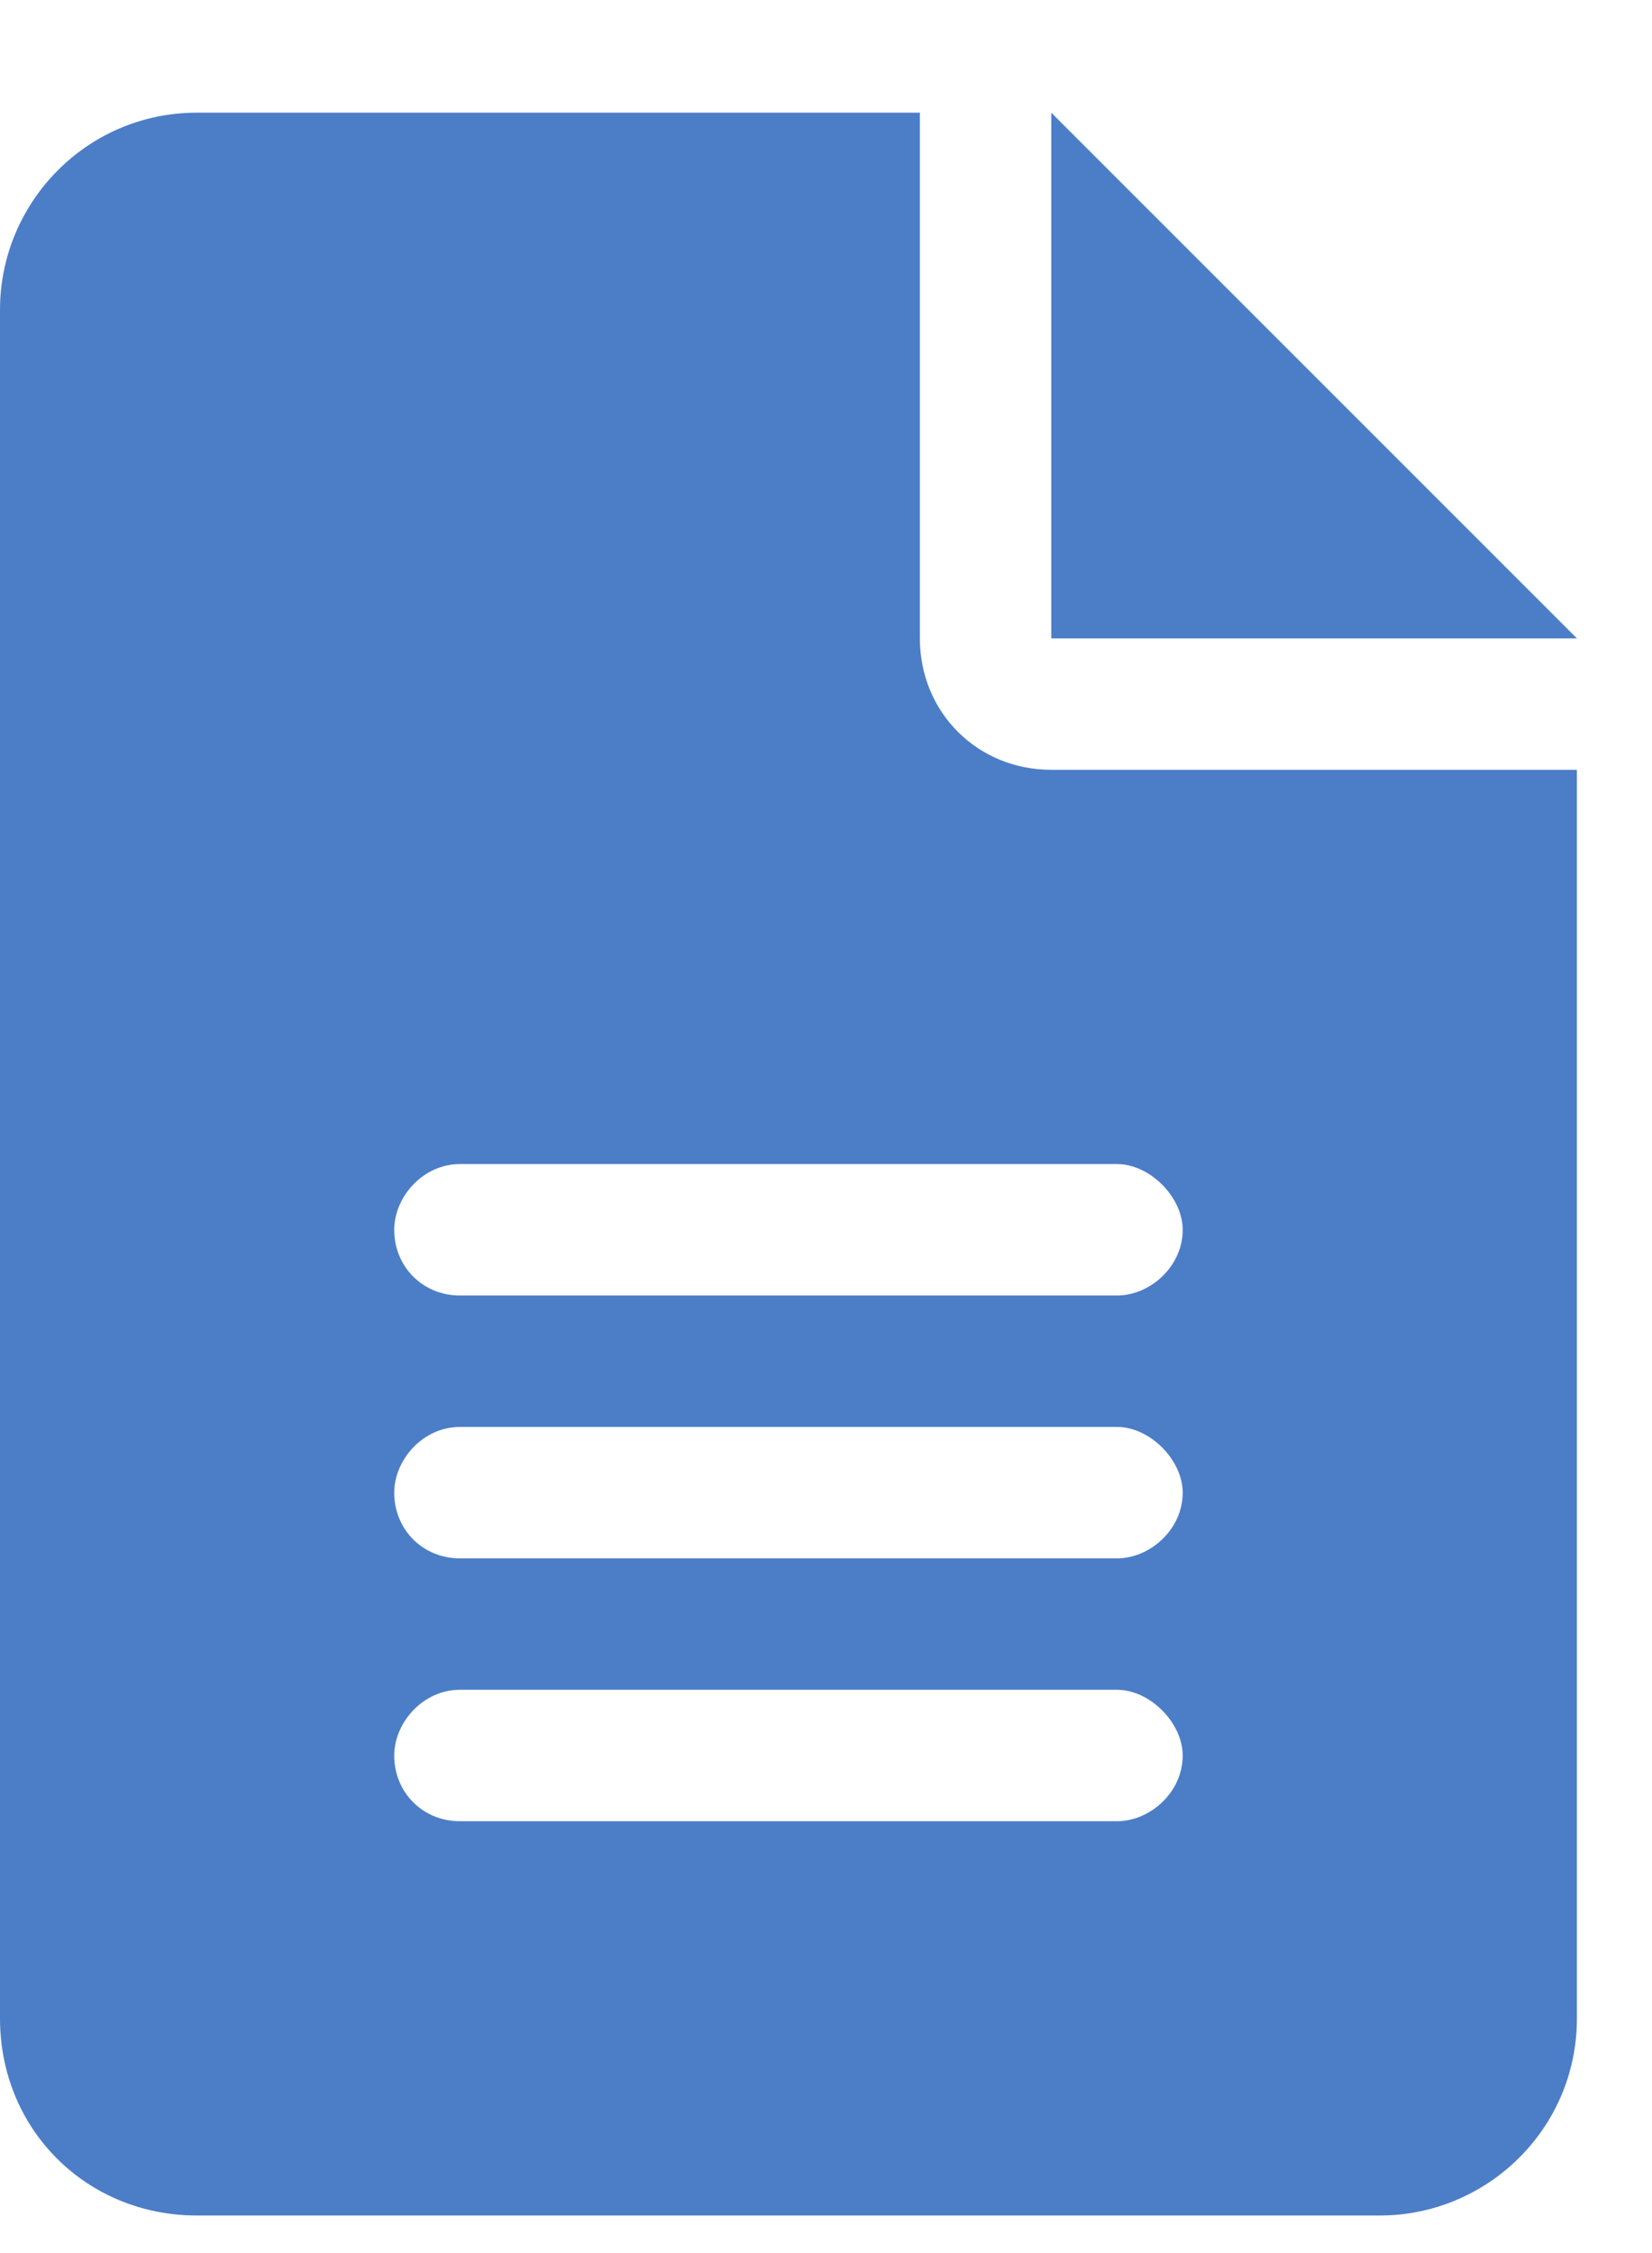 <svg width="11" height="15" viewBox="0 0 11 15" fill="none" xmlns="http://www.w3.org/2000/svg">
<path d="M7 0.75V4.25H10.5L7 0.75ZM6.125 4.25V0.75H1.312C0.574 0.75 0 1.352 0 2.062V13.438C0 14.176 0.574 14.75 1.312 14.75H9.188C9.898 14.75 10.5 14.176 10.5 13.438V5.125H7C6.508 5.125 6.125 4.742 6.125 4.25ZM7.438 12.125H3.062C2.816 12.125 2.625 11.934 2.625 11.688C2.625 11.469 2.816 11.25 3.062 11.25H7.438C7.656 11.25 7.875 11.469 7.875 11.688C7.875 11.934 7.656 12.125 7.438 12.125ZM7.438 10.375H3.062C2.816 10.375 2.625 10.184 2.625 9.938C2.625 9.719 2.816 9.5 3.062 9.5H7.438C7.656 9.5 7.875 9.719 7.875 9.938C7.875 10.184 7.656 10.375 7.438 10.375ZM7.875 8.188C7.875 8.434 7.656 8.625 7.438 8.625H3.062C2.816 8.625 2.625 8.434 2.625 8.188C2.625 7.969 2.816 7.75 3.062 7.75H7.438C7.656 7.75 7.875 7.969 7.875 8.188Z" fill="#4C7EC7"/>
</svg>
